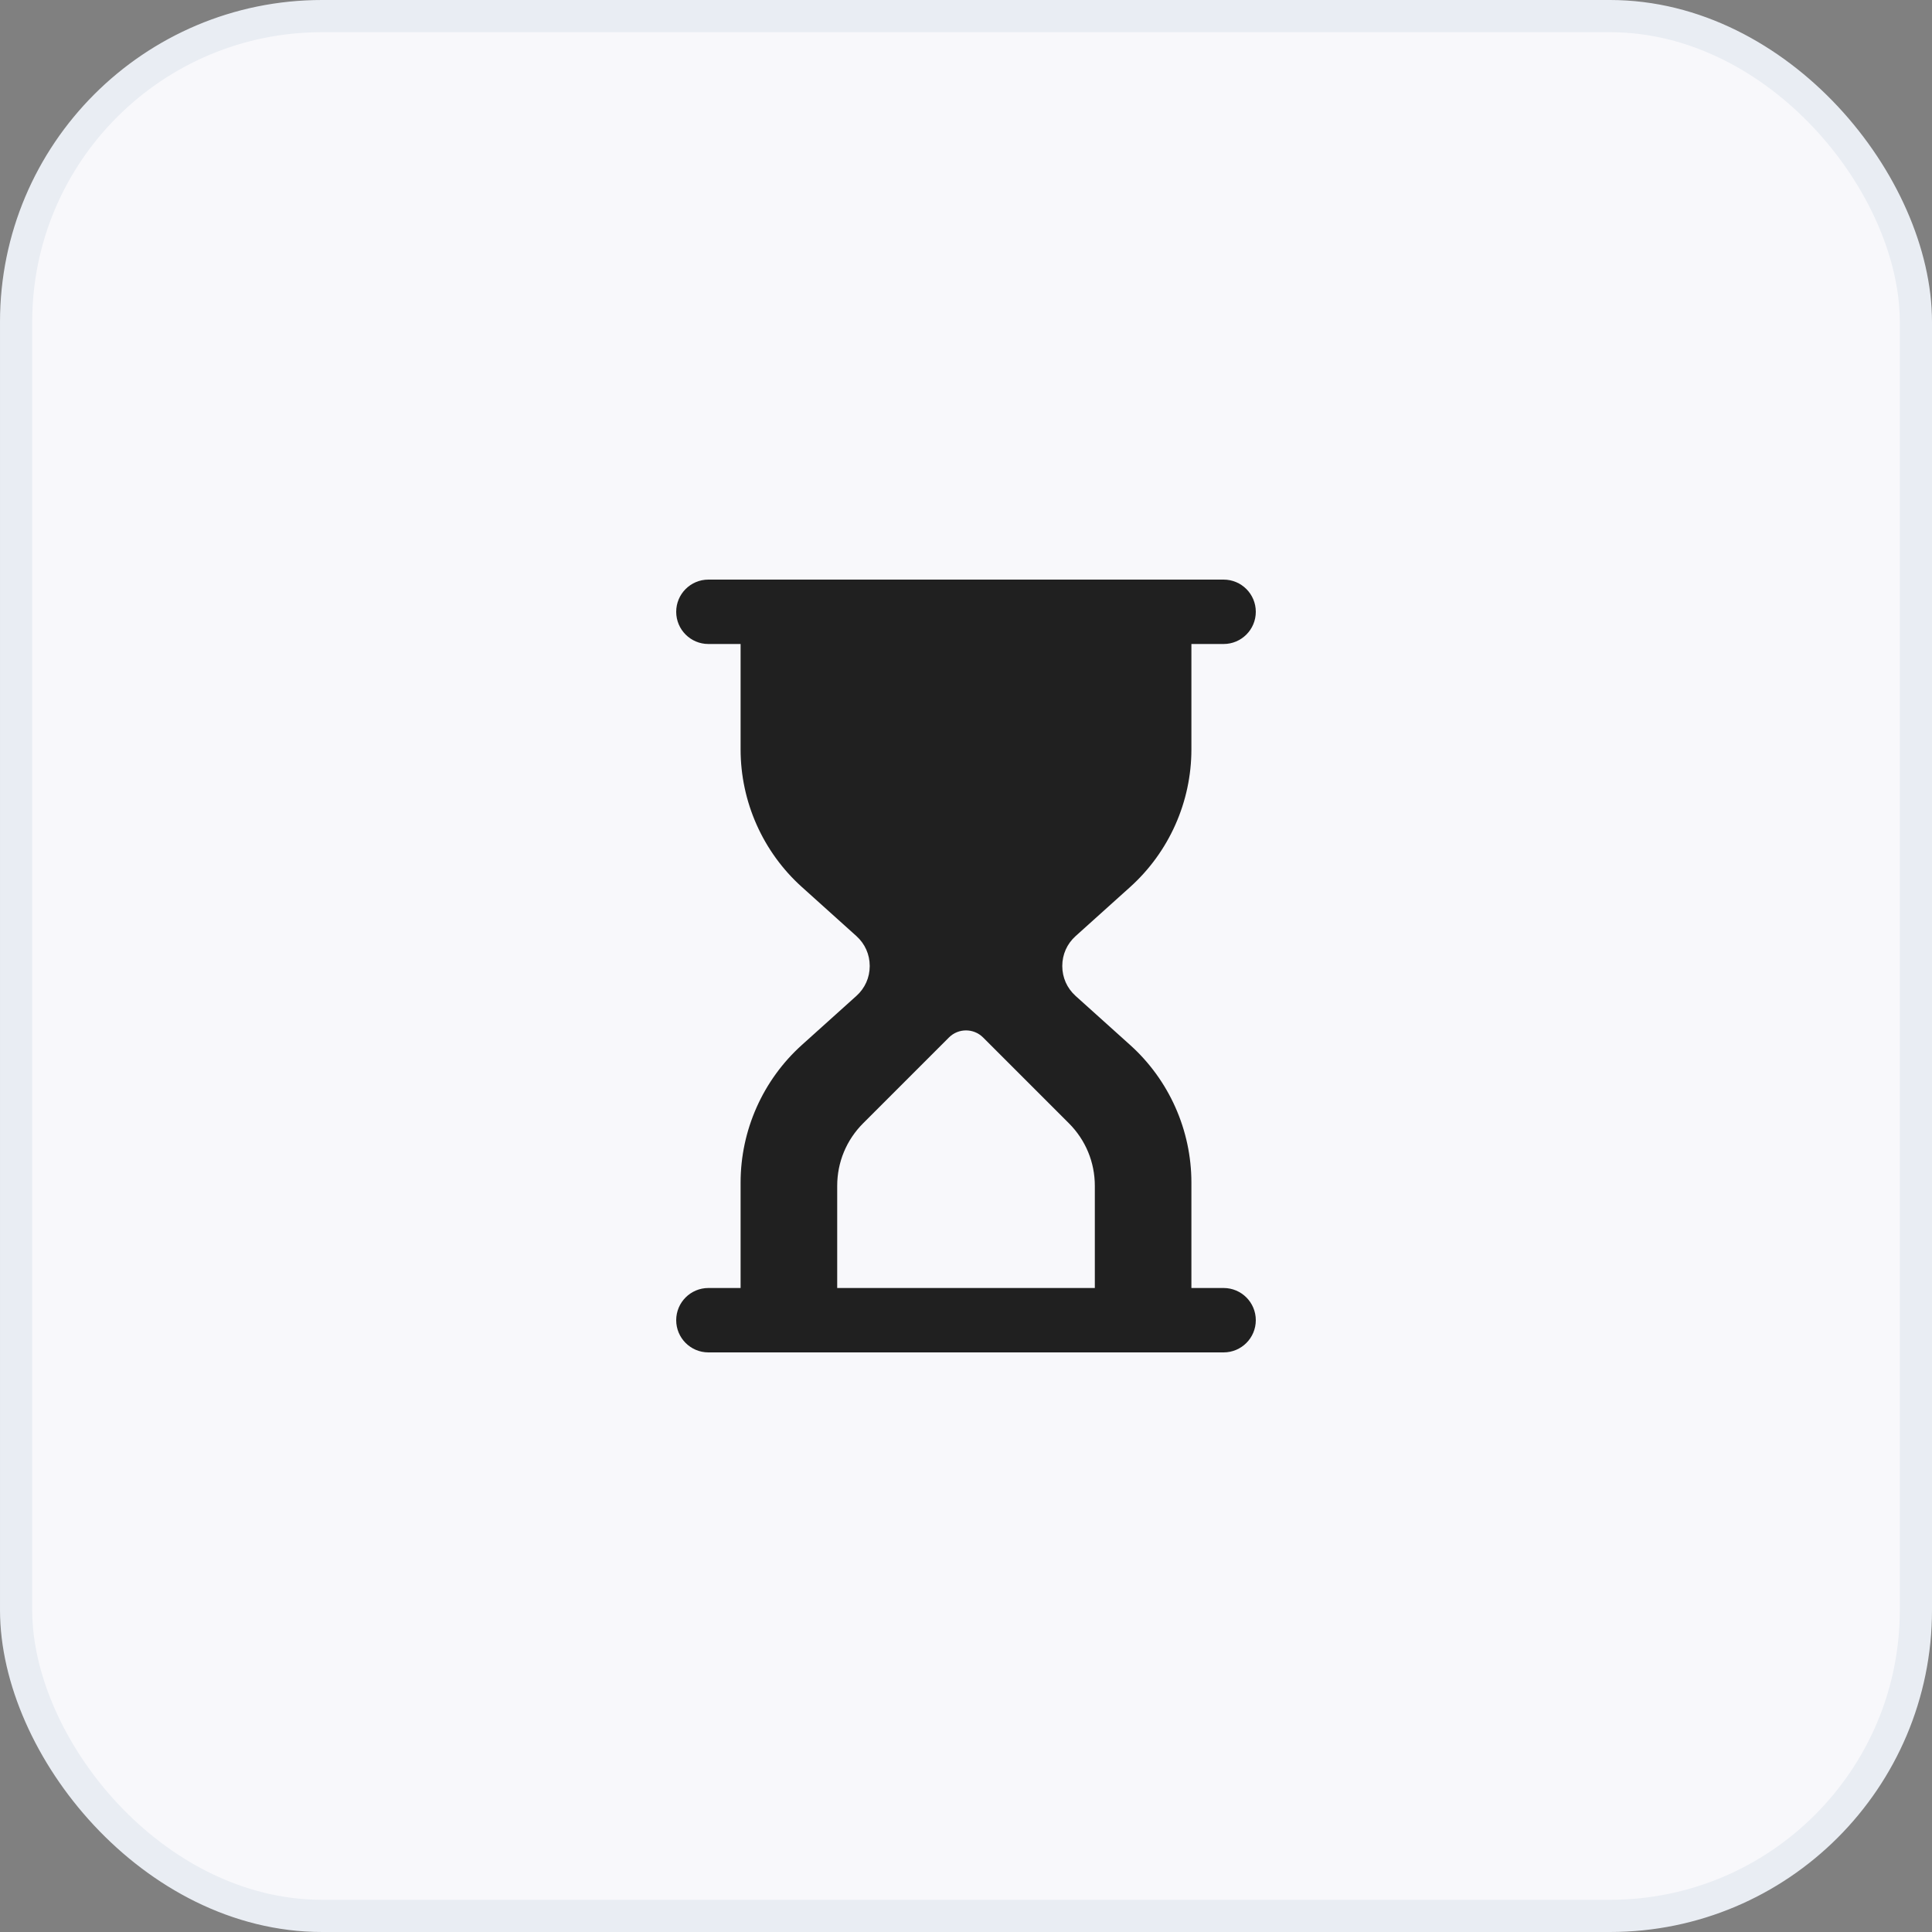 <svg xmlns="http://www.w3.org/2000/svg" width="60" height="60" viewBox="0 0 60 60" fill="none"><rect x="0" y="0" width="60" height="60" fill="#808080" stroke="none"/><rect x="0.5" y="0.5" width="59" height="59" rx="9.5" fill="#F8F8FB" stroke="#E9EDF3"></rect><g clip-path="url(#clip0_8379_49725)"><path d="M38 40H37V36.727C37 35.099 36.307 33.541 35.097 32.453L33.404 30.93C33.137 30.689 32.99 30.359 32.99 30C32.99 29.641 33.137 29.311 33.404 29.071L35.097 27.548C36.307 26.458 37 24.901 37 23.273V20H38C38.553 20 39 19.552 39 19C39 18.448 38.553 18 38 18H22C21.447 18 21 18.448 21 19C21 19.552 21.447 20 22 20H23V23.273C23 24.901 23.693 26.459 24.903 27.547L26.596 29.07C26.863 29.311 27.01 29.641 27.01 30C27.01 30.359 26.863 30.689 26.596 30.929L24.903 32.452C23.693 33.542 23 35.099 23 36.727V40H22C21.447 40 21 40.448 21 41C21 41.552 21.447 42 22 42H38C38.553 42 39 41.552 39 41C39 40.448 38.553 40 38 40ZM26 36.829C26 36.094 26.286 35.404 26.806 34.884L29.47 32.22C29.763 31.927 30.238 31.927 30.531 32.22L33.195 34.884C33.715 35.404 34.001 36.094 34.001 36.829V40H26V36.829Z" fill="#202020"></path></g><defs><clipPath id="clip0_8379_49725"><rect width="24" height="24" fill="white" transform="translate(18 18)"></rect></clipPath></defs></svg>